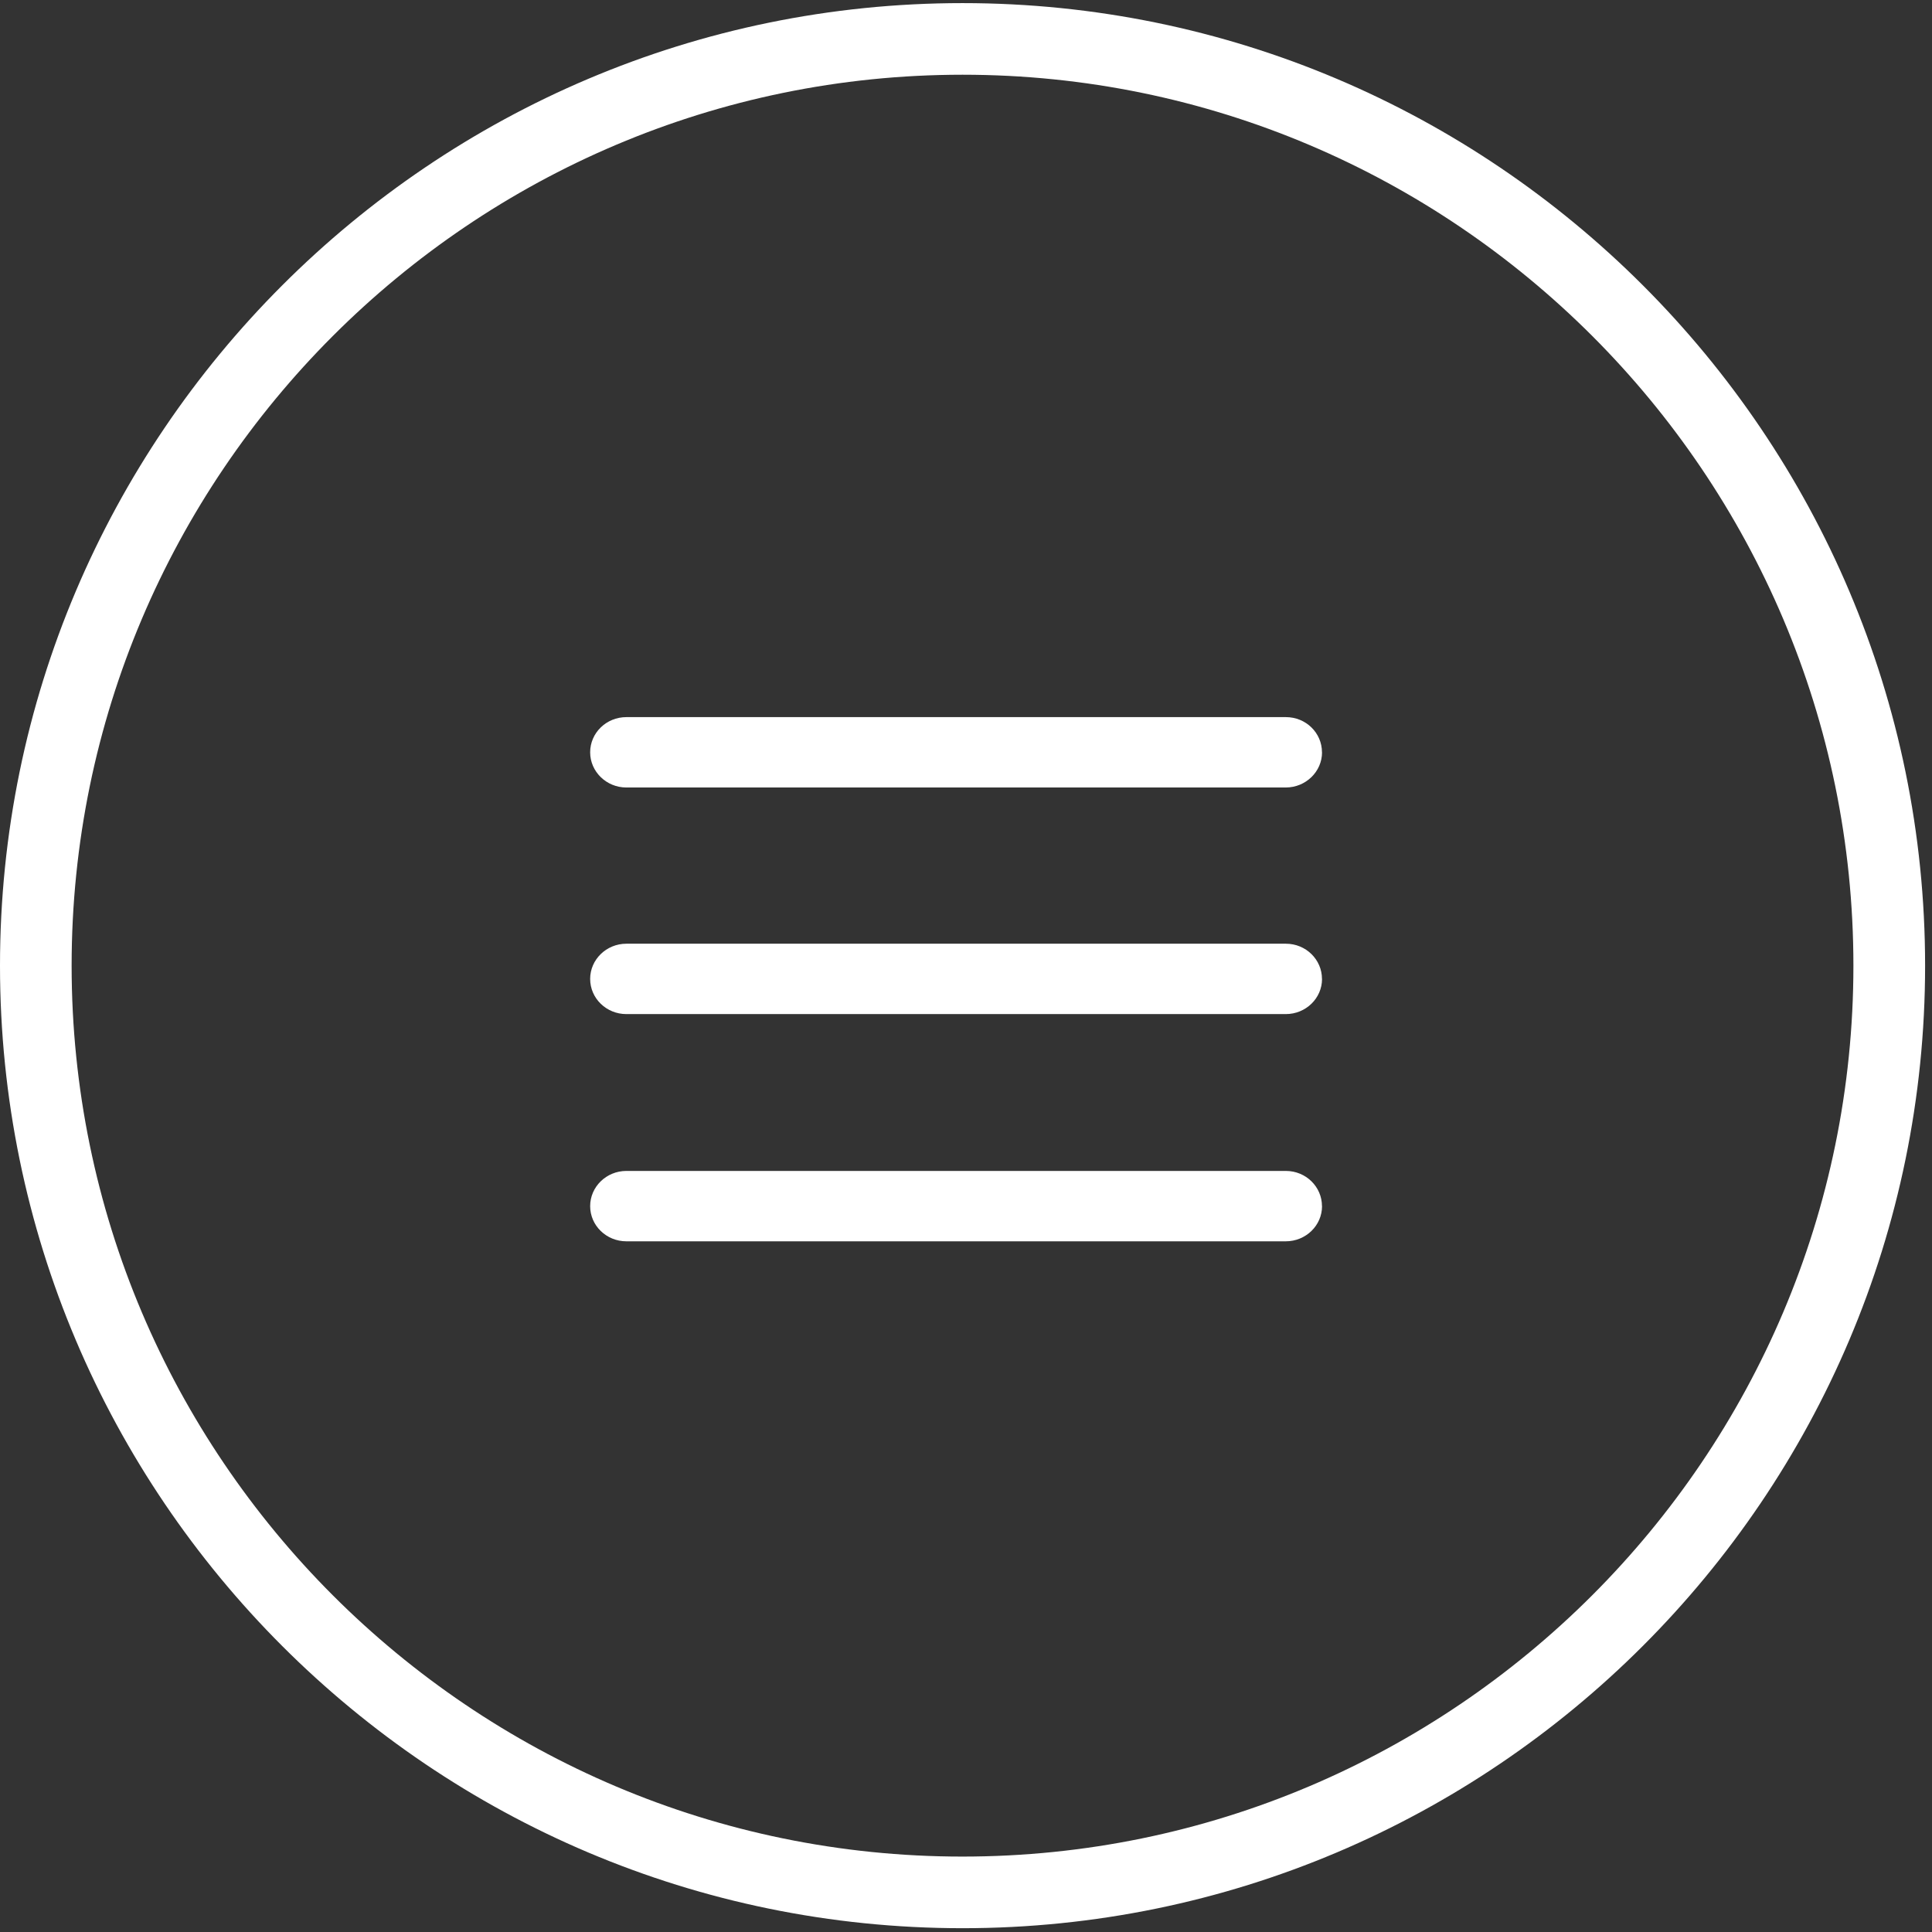 <svg width="28" height="28" viewBox="0 0 28 28" xmlns="http://www.w3.org/2000/svg"><rect x="0" y="0" width="28" height="28" fill="#333333" stroke="none"/><title>circle-1</title><g fill="#FFF" fill-rule="evenodd"><path d="M19.16 17.48c0 .282-.236.51-.526.51H9.078c-.29 0-.525-.228-.525-.51 0-.28.235-.51.525-.51h9.558c.29 0 .523.23.523.51zM19.16 10.903c0 .28-.236.51-.526.51H9.078c-.29 0-.525-.23-.525-.51 0-.282.235-.51.525-.51h9.558c.29 0 .523.228.523.51zM19.16 14.187c0 .282-.236.51-.526.51H9.078c-.29 0-.525-.228-.525-.51 0-.28.235-.51.525-.51h9.558c.29 0 .523.23.523.51z"/><path d="M13.95 27.945C6.256 27.945 0 21.688 0 13.995 0 6.303 6.257.045 13.95.045S27.9 6.302 27.9 13.995s-6.26 13.95-13.95 13.95zm0-26.862c-7.12 0-12.912 5.792-12.912 12.912 0 7.12 5.793 12.912 12.91 12.912 7.12 0 12.913-5.792 12.913-12.912 0-7.12-5.79-12.912-12.91-12.912z"/></g></svg>